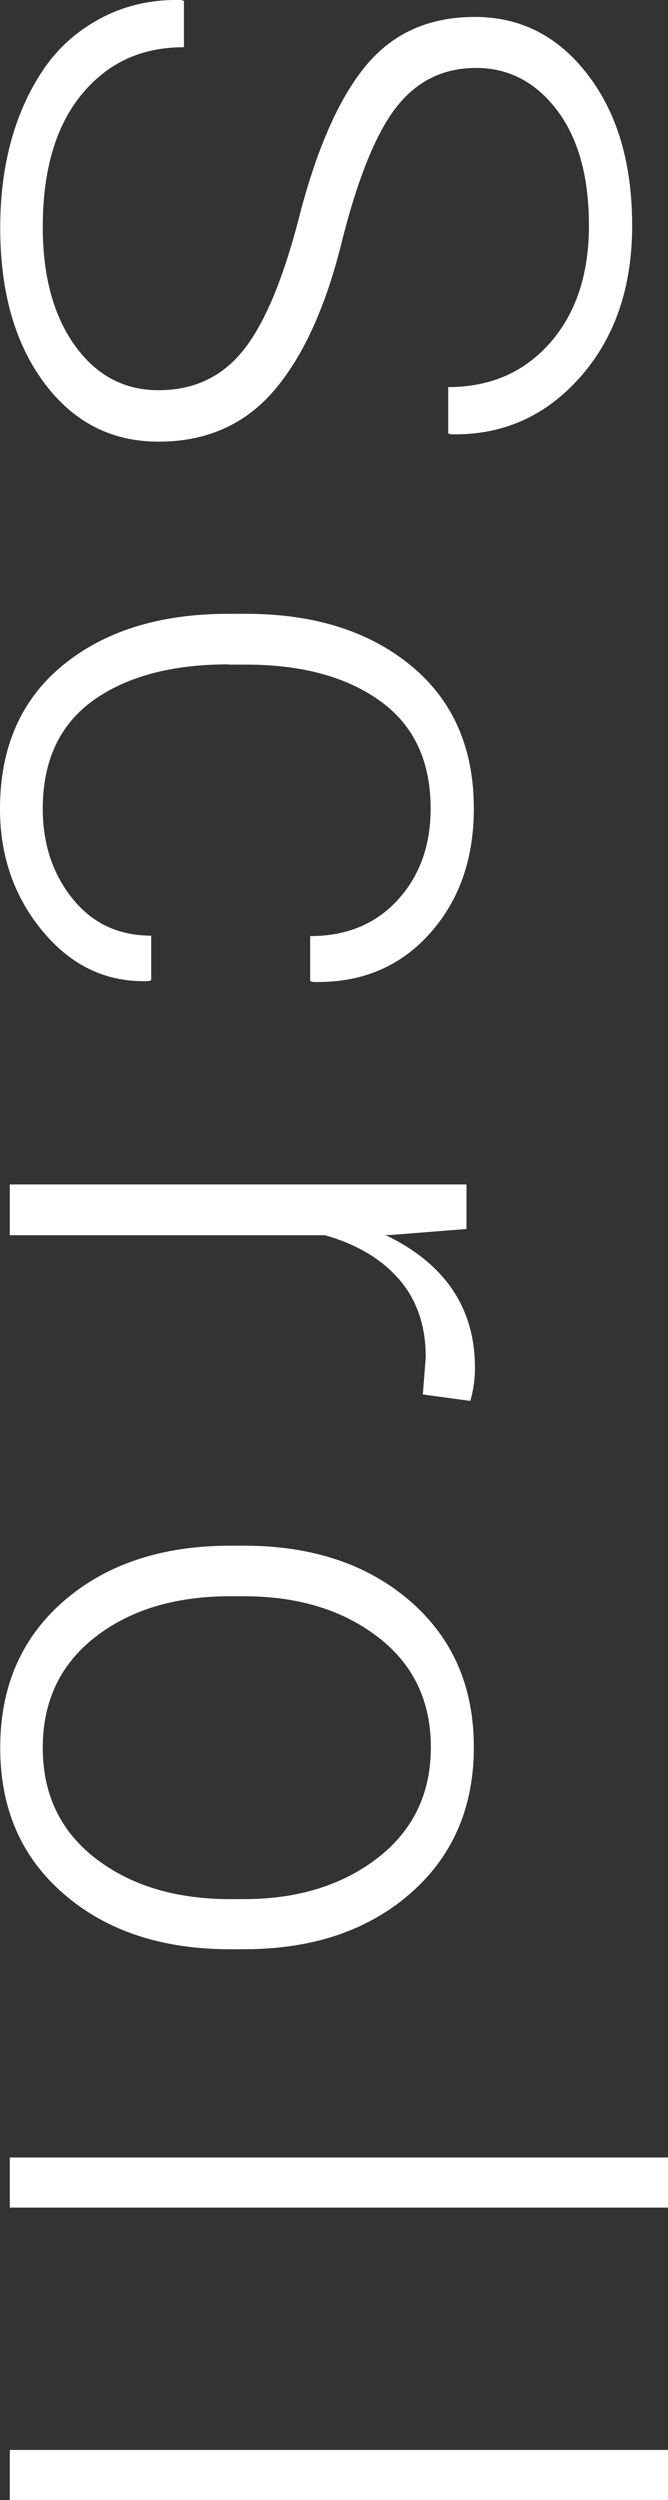 <?xml version="1.0" encoding="UTF-8"?><svg id="_レイヤー_2" xmlns="http://www.w3.org/2000/svg" viewBox="0 0 30 112.25"><rect x="0" y="0" width="30" height="112.25" fill="#333333" stroke="none"/><defs><style>.cls-1{fill:#fff;stroke-width:0px;}</style></defs><g id="_レイヤー_1-2"><path class="cls-1" d="m1.92,10.19c0,2.2.48,3.98,1.44,5.32.96,1.34,2.21,2.01,3.76,2.01s2.79-.57,3.74-1.71,1.79-3.09,2.52-5.85c.79-3.14,1.79-5.46,3.01-6.96s2.86-2.24,4.93-2.24,3.76.87,5.08,2.6c1.33,1.73,1.99,3.99,1.99,6.77s-.78,5.05-2.34,6.81c-1.56,1.76-3.49,2.61-5.81,2.56l-.11-.04v-2.08c1.88,0,3.4-.66,4.57-1.98,1.16-1.32,1.75-3.08,1.75-5.27s-.48-3.93-1.44-5.19-2.17-1.89-3.63-1.89-2.65.58-3.57,1.75c-.92,1.17-1.75,3.21-2.48,6.14s-1.76,5.14-3.06,6.64c-1.31,1.5-3.02,2.25-5.15,2.25s-3.84-.89-5.15-2.66c-1.31-1.77-1.96-4.09-1.96-6.94S.68,4.94,2.04,2.99c.67-.94,1.53-1.68,2.58-2.22C5.67.23,6.84-.03,8.13,0l.13.04v2.08c-1.39,0-2.57.37-3.56,1.12-1.85,1.42-2.78,3.73-2.78,6.95Z"/><path class="cls-1" d="m10.25,29.85v-.02c-2.55,0-4.58.55-6.08,1.63-1.5,1.09-2.25,2.71-2.25,4.85,0,1.57.44,2.92,1.33,4.03s2.06,1.67,3.54,1.67v2l-.11.04c-1.87.07-3.45-.67-4.74-2.21-1.29-1.54-1.94-3.38-1.94-5.52,0-2.75.94-4.9,2.81-6.44,1.87-1.54,4.35-2.32,7.44-2.32h.8c3.06,0,5.53.78,7.41,2.33,1.88,1.55,2.82,3.69,2.82,6.41,0,2.29-.67,4.17-2.01,5.65-1.34,1.48-3.08,2.19-5.21,2.14l-.13-.04v-2.02c1.63,0,2.94-.54,3.93-1.62.99-1.08,1.48-2.45,1.48-4.11,0-2.12-.75-3.73-2.26-4.82s-3.52-1.64-6.03-1.64h-.8Z"/><path class="cls-1" d="m.44,55.45v-2.27h20.51v2l-3.41.27h-.23c2.68,1.29,4.02,3.28,4.02,5.96,0,.52-.07,1.02-.21,1.49l-2.13-.29.13-1.68c0-1.39-.39-2.55-1.18-3.47s-1.9-1.59-3.35-2H.44Z"/><path class="cls-1" d="m10.34,69.4h.61c3.06,0,5.55.83,7.46,2.48,1.92,1.66,2.87,3.85,2.87,6.57s-.96,4.92-2.87,6.58-4.4,2.49-7.46,2.49h-.61c-3.06,0-5.55-.82-7.46-2.47-1.92-1.65-2.87-3.84-2.87-6.58s.95-4.93,2.86-6.59c1.91-1.65,4.4-2.48,7.47-2.48Zm.61,2.27h-.61c-2.47,0-4.49.61-6.06,1.83s-2.36,2.88-2.36,4.97.79,3.75,2.37,4.97,3.6,1.83,6.05,1.83h.61c2.41,0,4.42-.62,6.01-1.85,1.59-1.23,2.39-2.89,2.39-4.97s-.79-3.73-2.38-4.95-3.59-1.83-6.02-1.83Z"/><path class="cls-1" d="m30,99.12H.44v-2.25h29.56v2.25Z"/><path class="cls-1" d="m30,112.25H.44v-2.25h29.56v2.25Z"/></g></svg>
